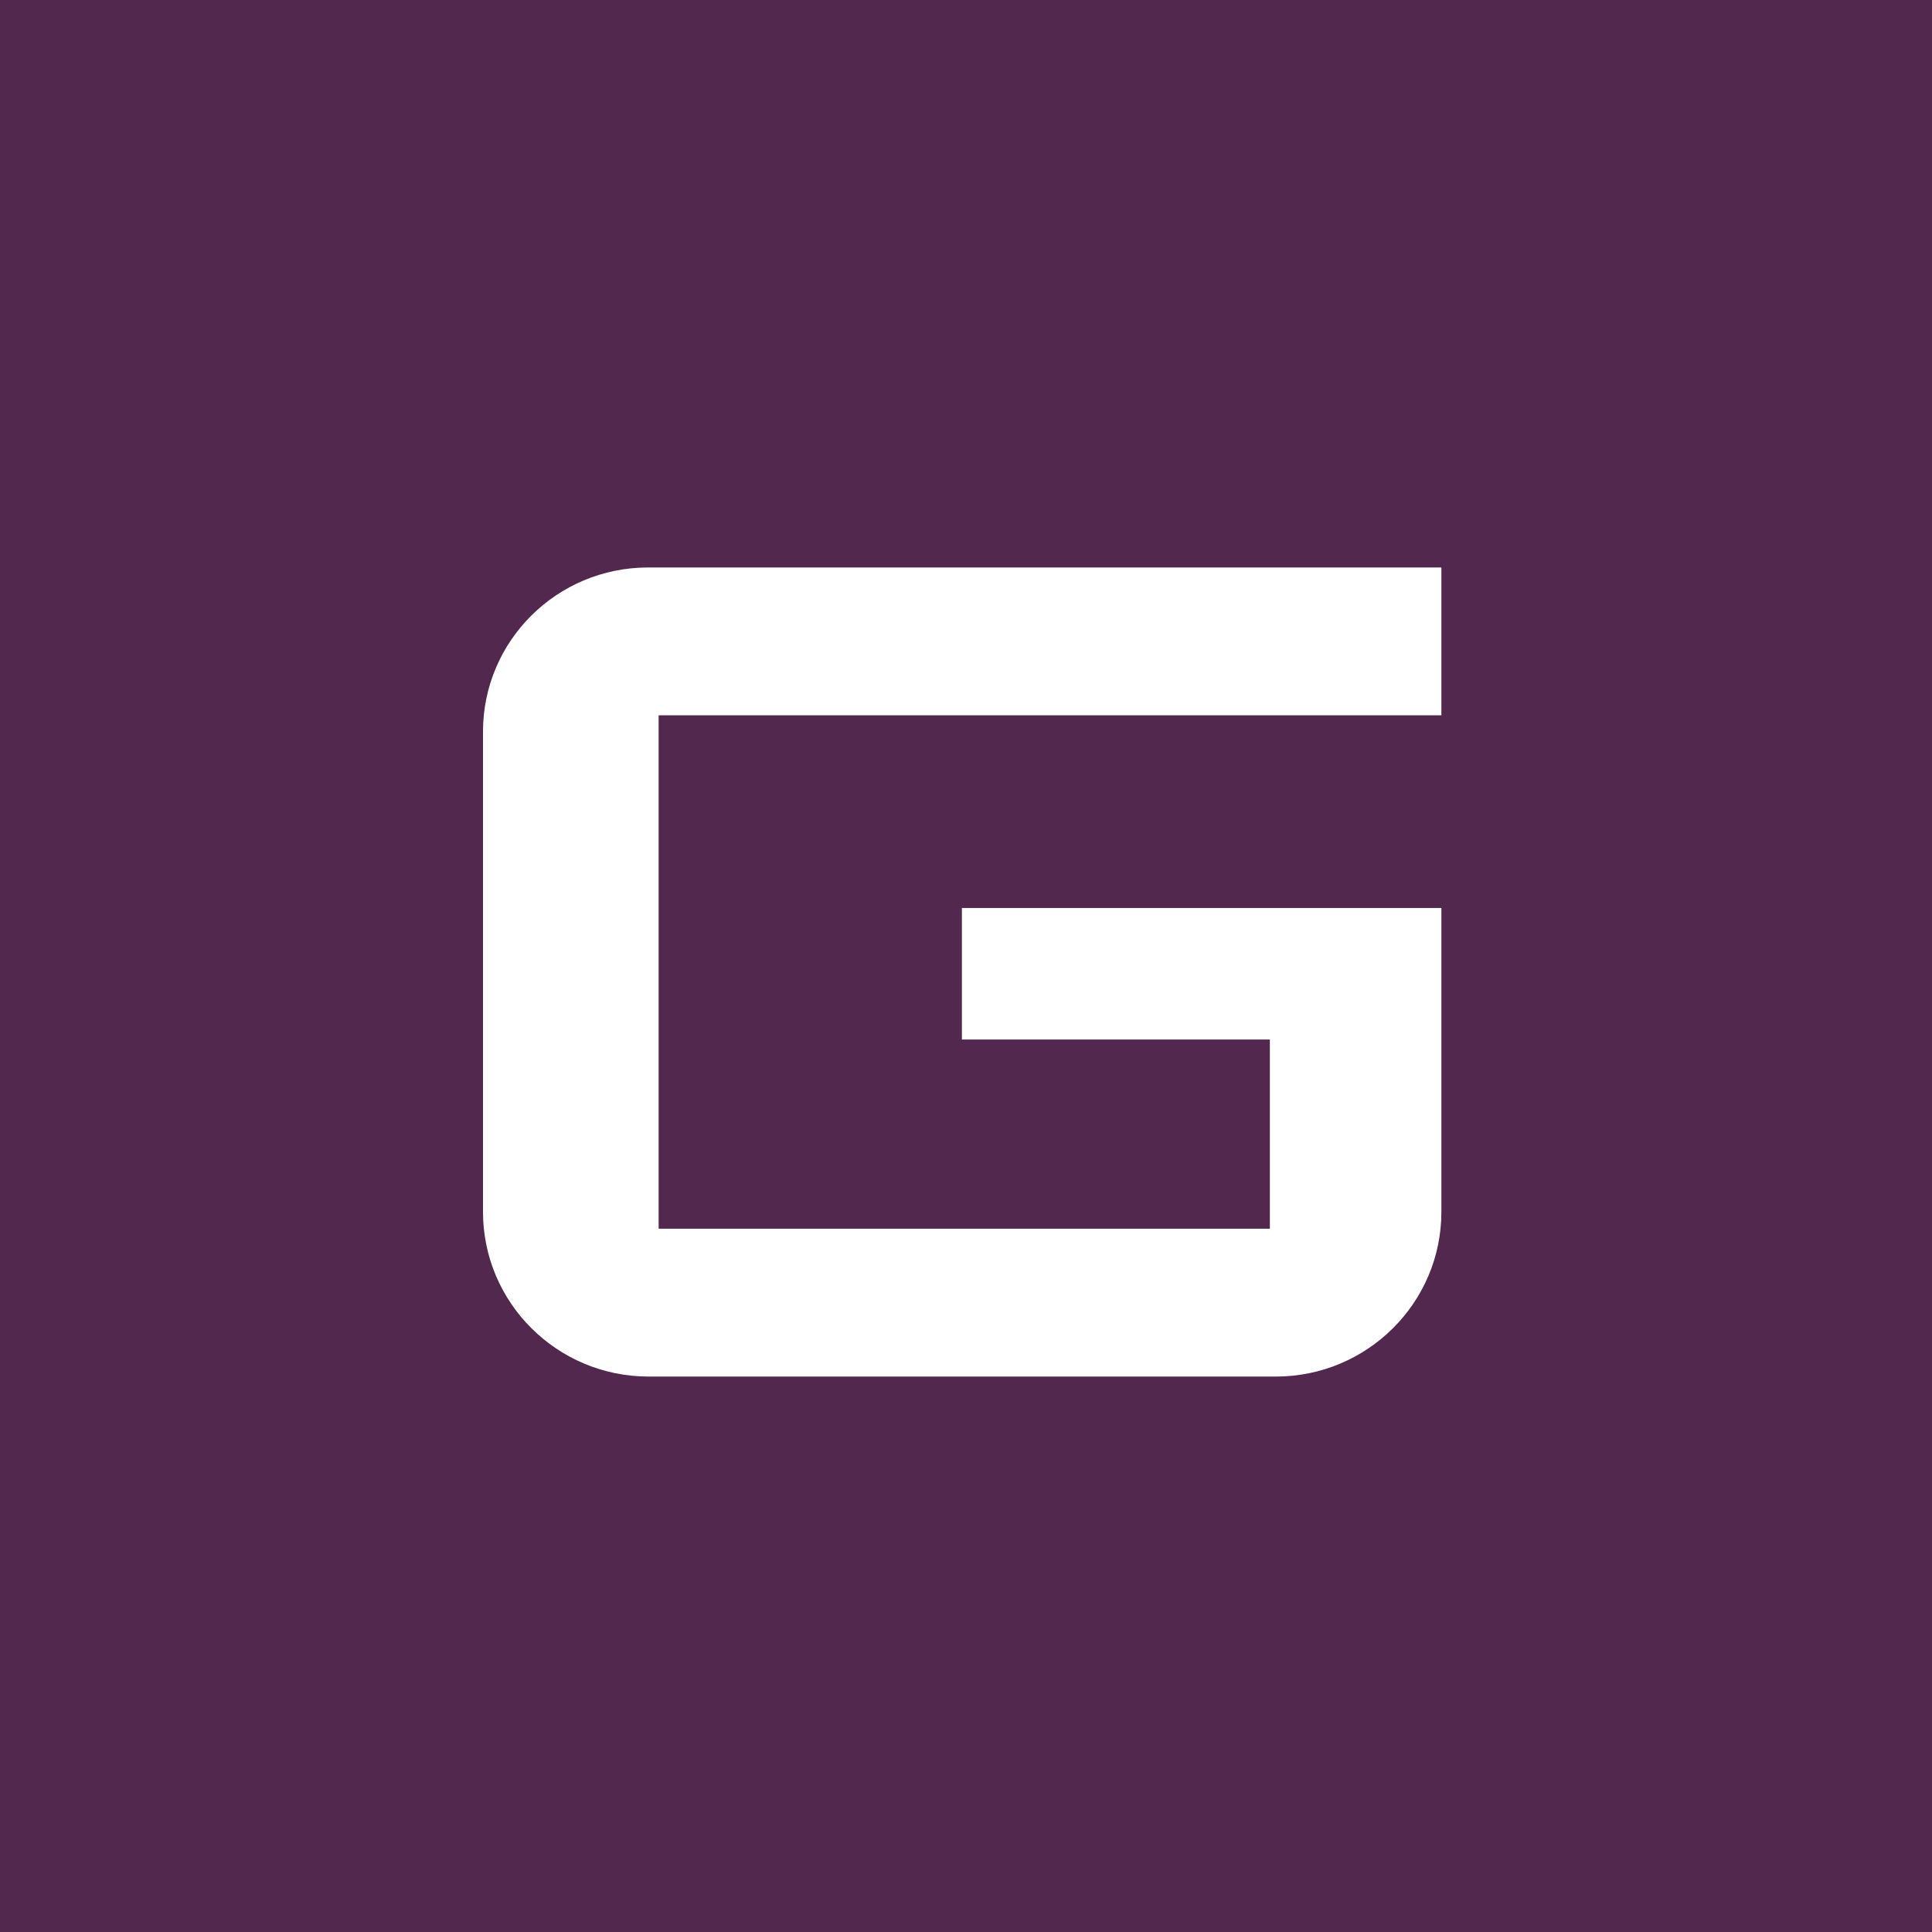 <svg xmlns="http://www.w3.org/2000/svg" width="800" height="800" viewBox="0 0 800 800"><path fill="#53284f" d="M0 0h800v800H0Z"/><path fill="#fff" d="M398.3 375.973v54.467h127.52v78.333H272.727V296.2h324.12v-61.22h-328.48c-37.76 0-68.367 30.433-68.367 67.973v198.84c0 37.58 30.567 68.08 68.367 68.214H528.24c37.893 0 68.607-30.534 68.607-68.214V375.98Z"/></svg>